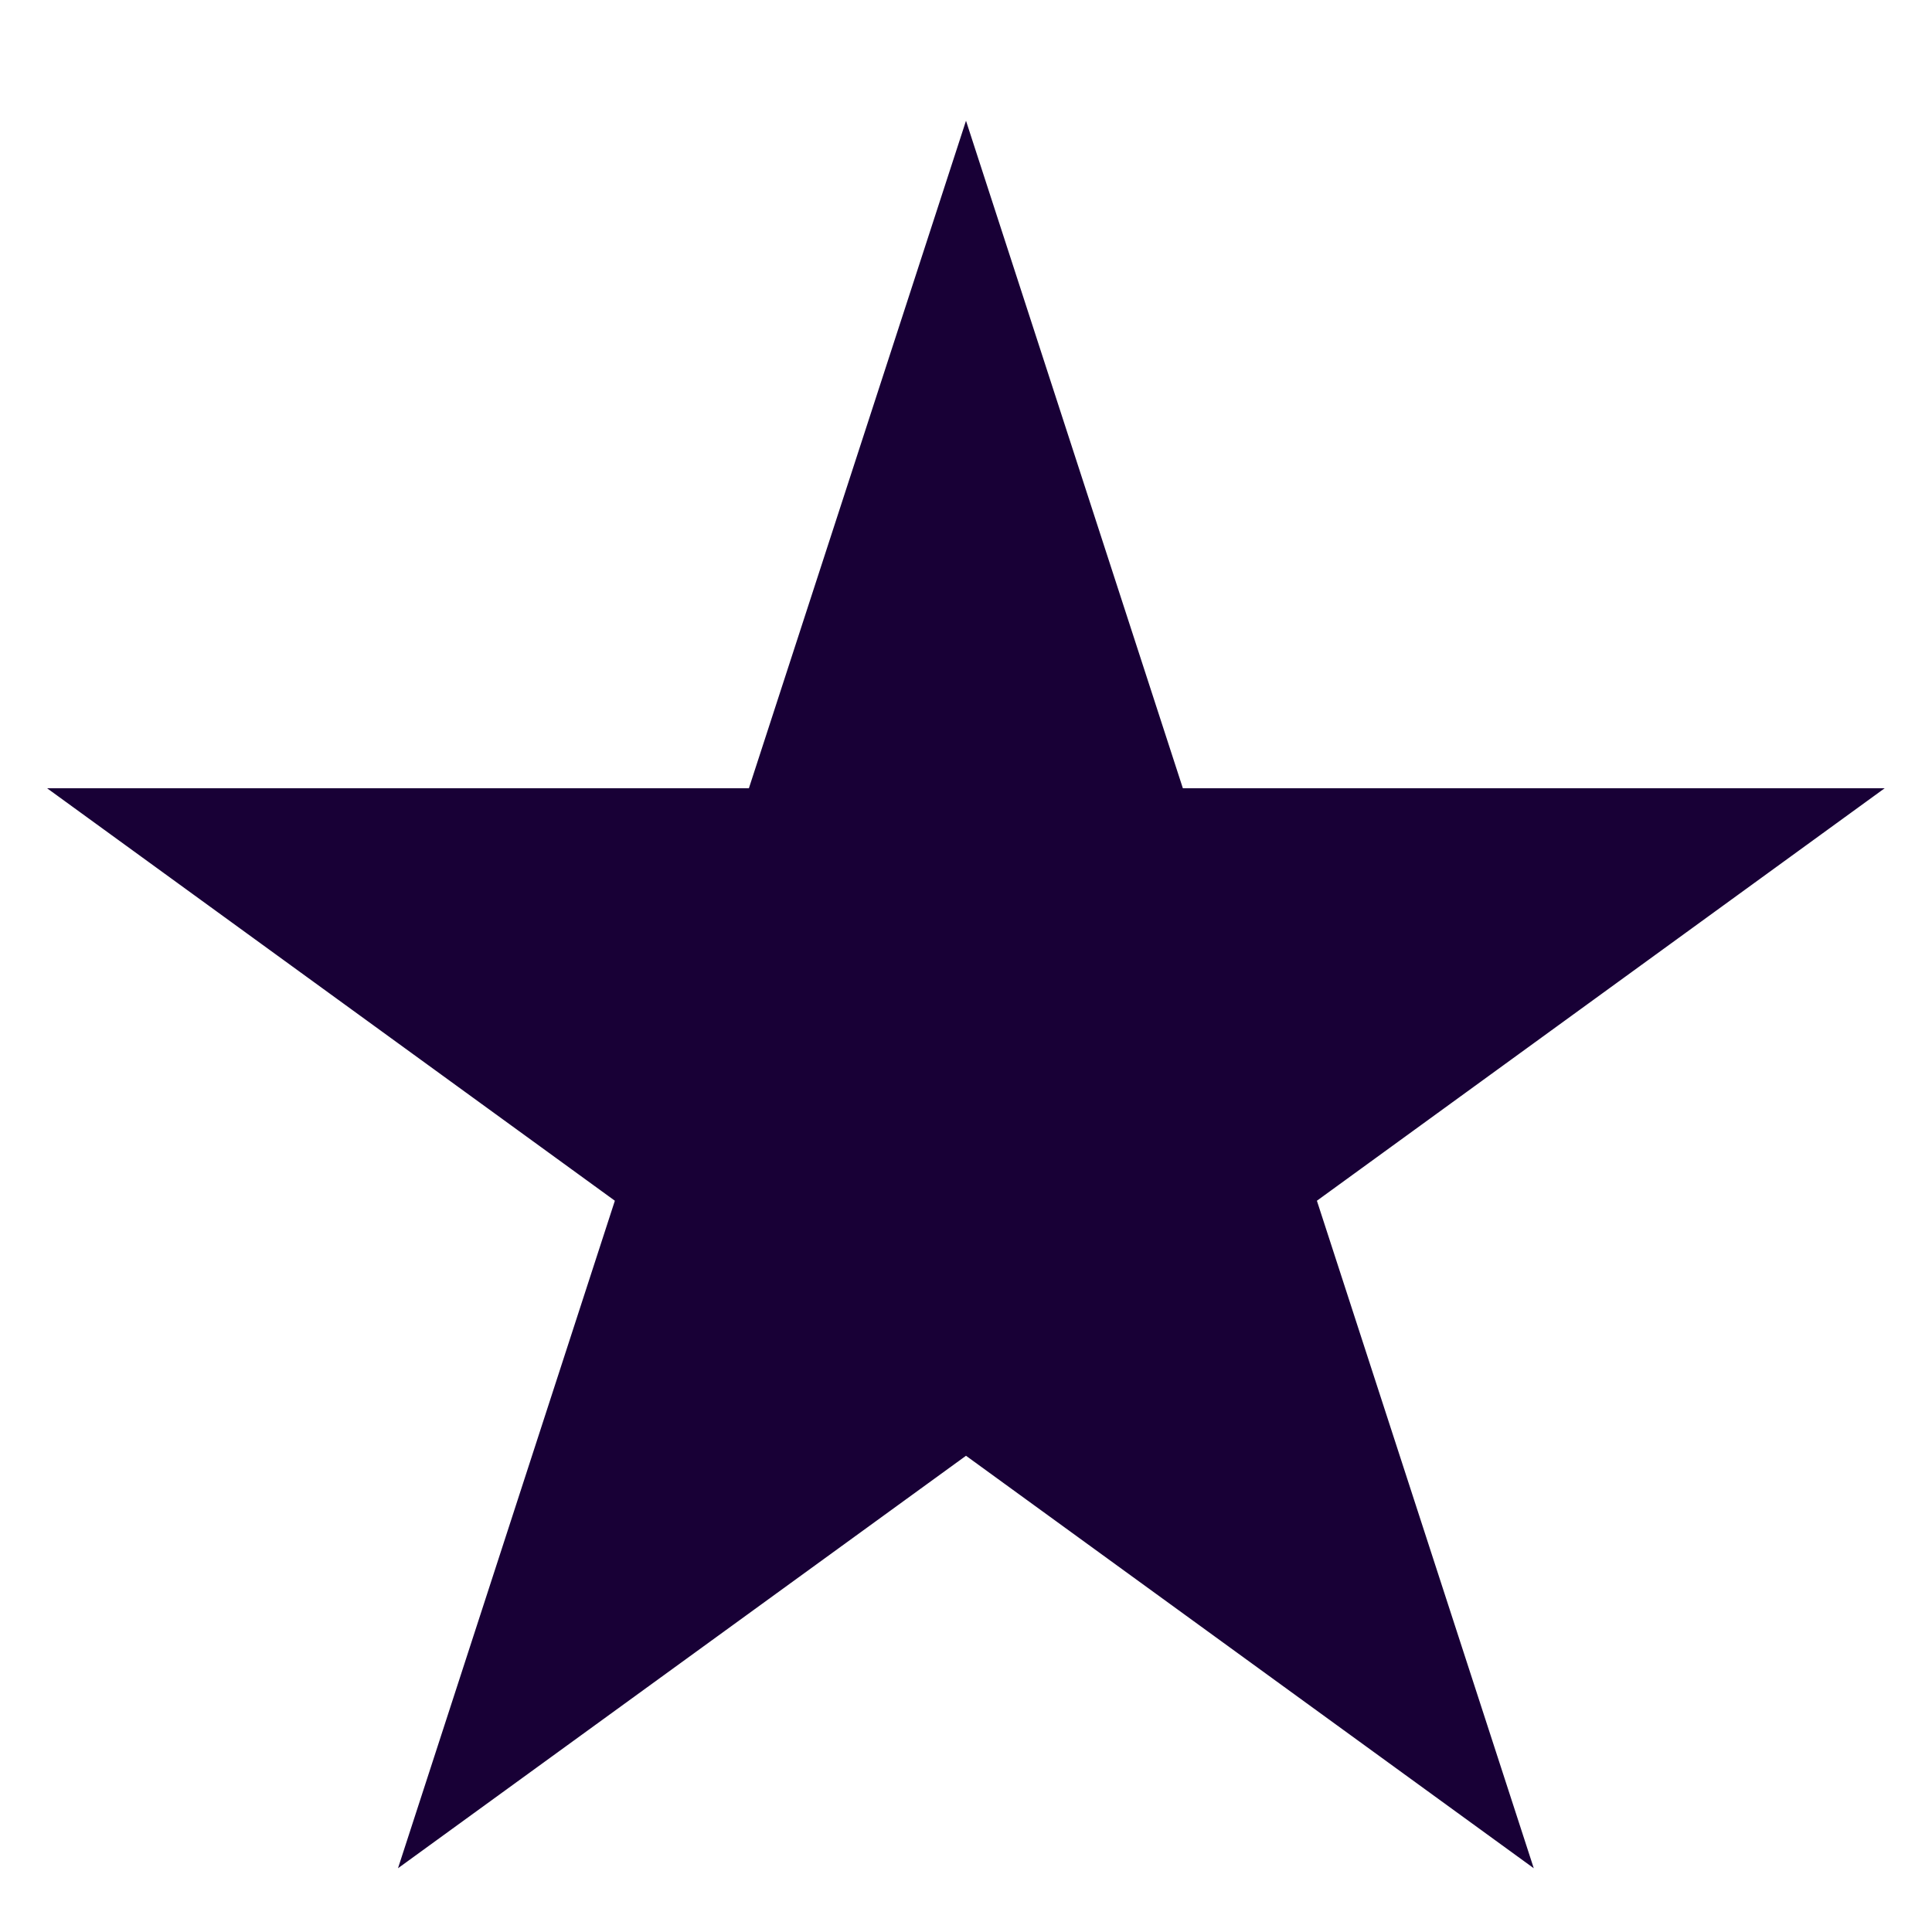 <?xml version="1.0" encoding="utf-8"?>
<svg xmlns="http://www.w3.org/2000/svg" fill="none" height="100%" overflow="visible" preserveAspectRatio="none" style="display: block;" viewBox="0 0 8 8" width="100%">
<g clip-path="url(#clip0_0_26675)" id="Icon / S / StarFilled">
<path d="M4 0.5L4.898 3.264H7.804L5.453 4.972L6.351 7.736L4 6.028L1.648 7.736L2.546 4.972L0.195 3.264H3.101L4 0.5Z" fill="#180036" id="Star 1"/>
</g>
<defs>
<clipPath id="clip0_0_26675">
<rect fill="white" height="8" width="8"/>
</clipPath>
</defs>
</svg>